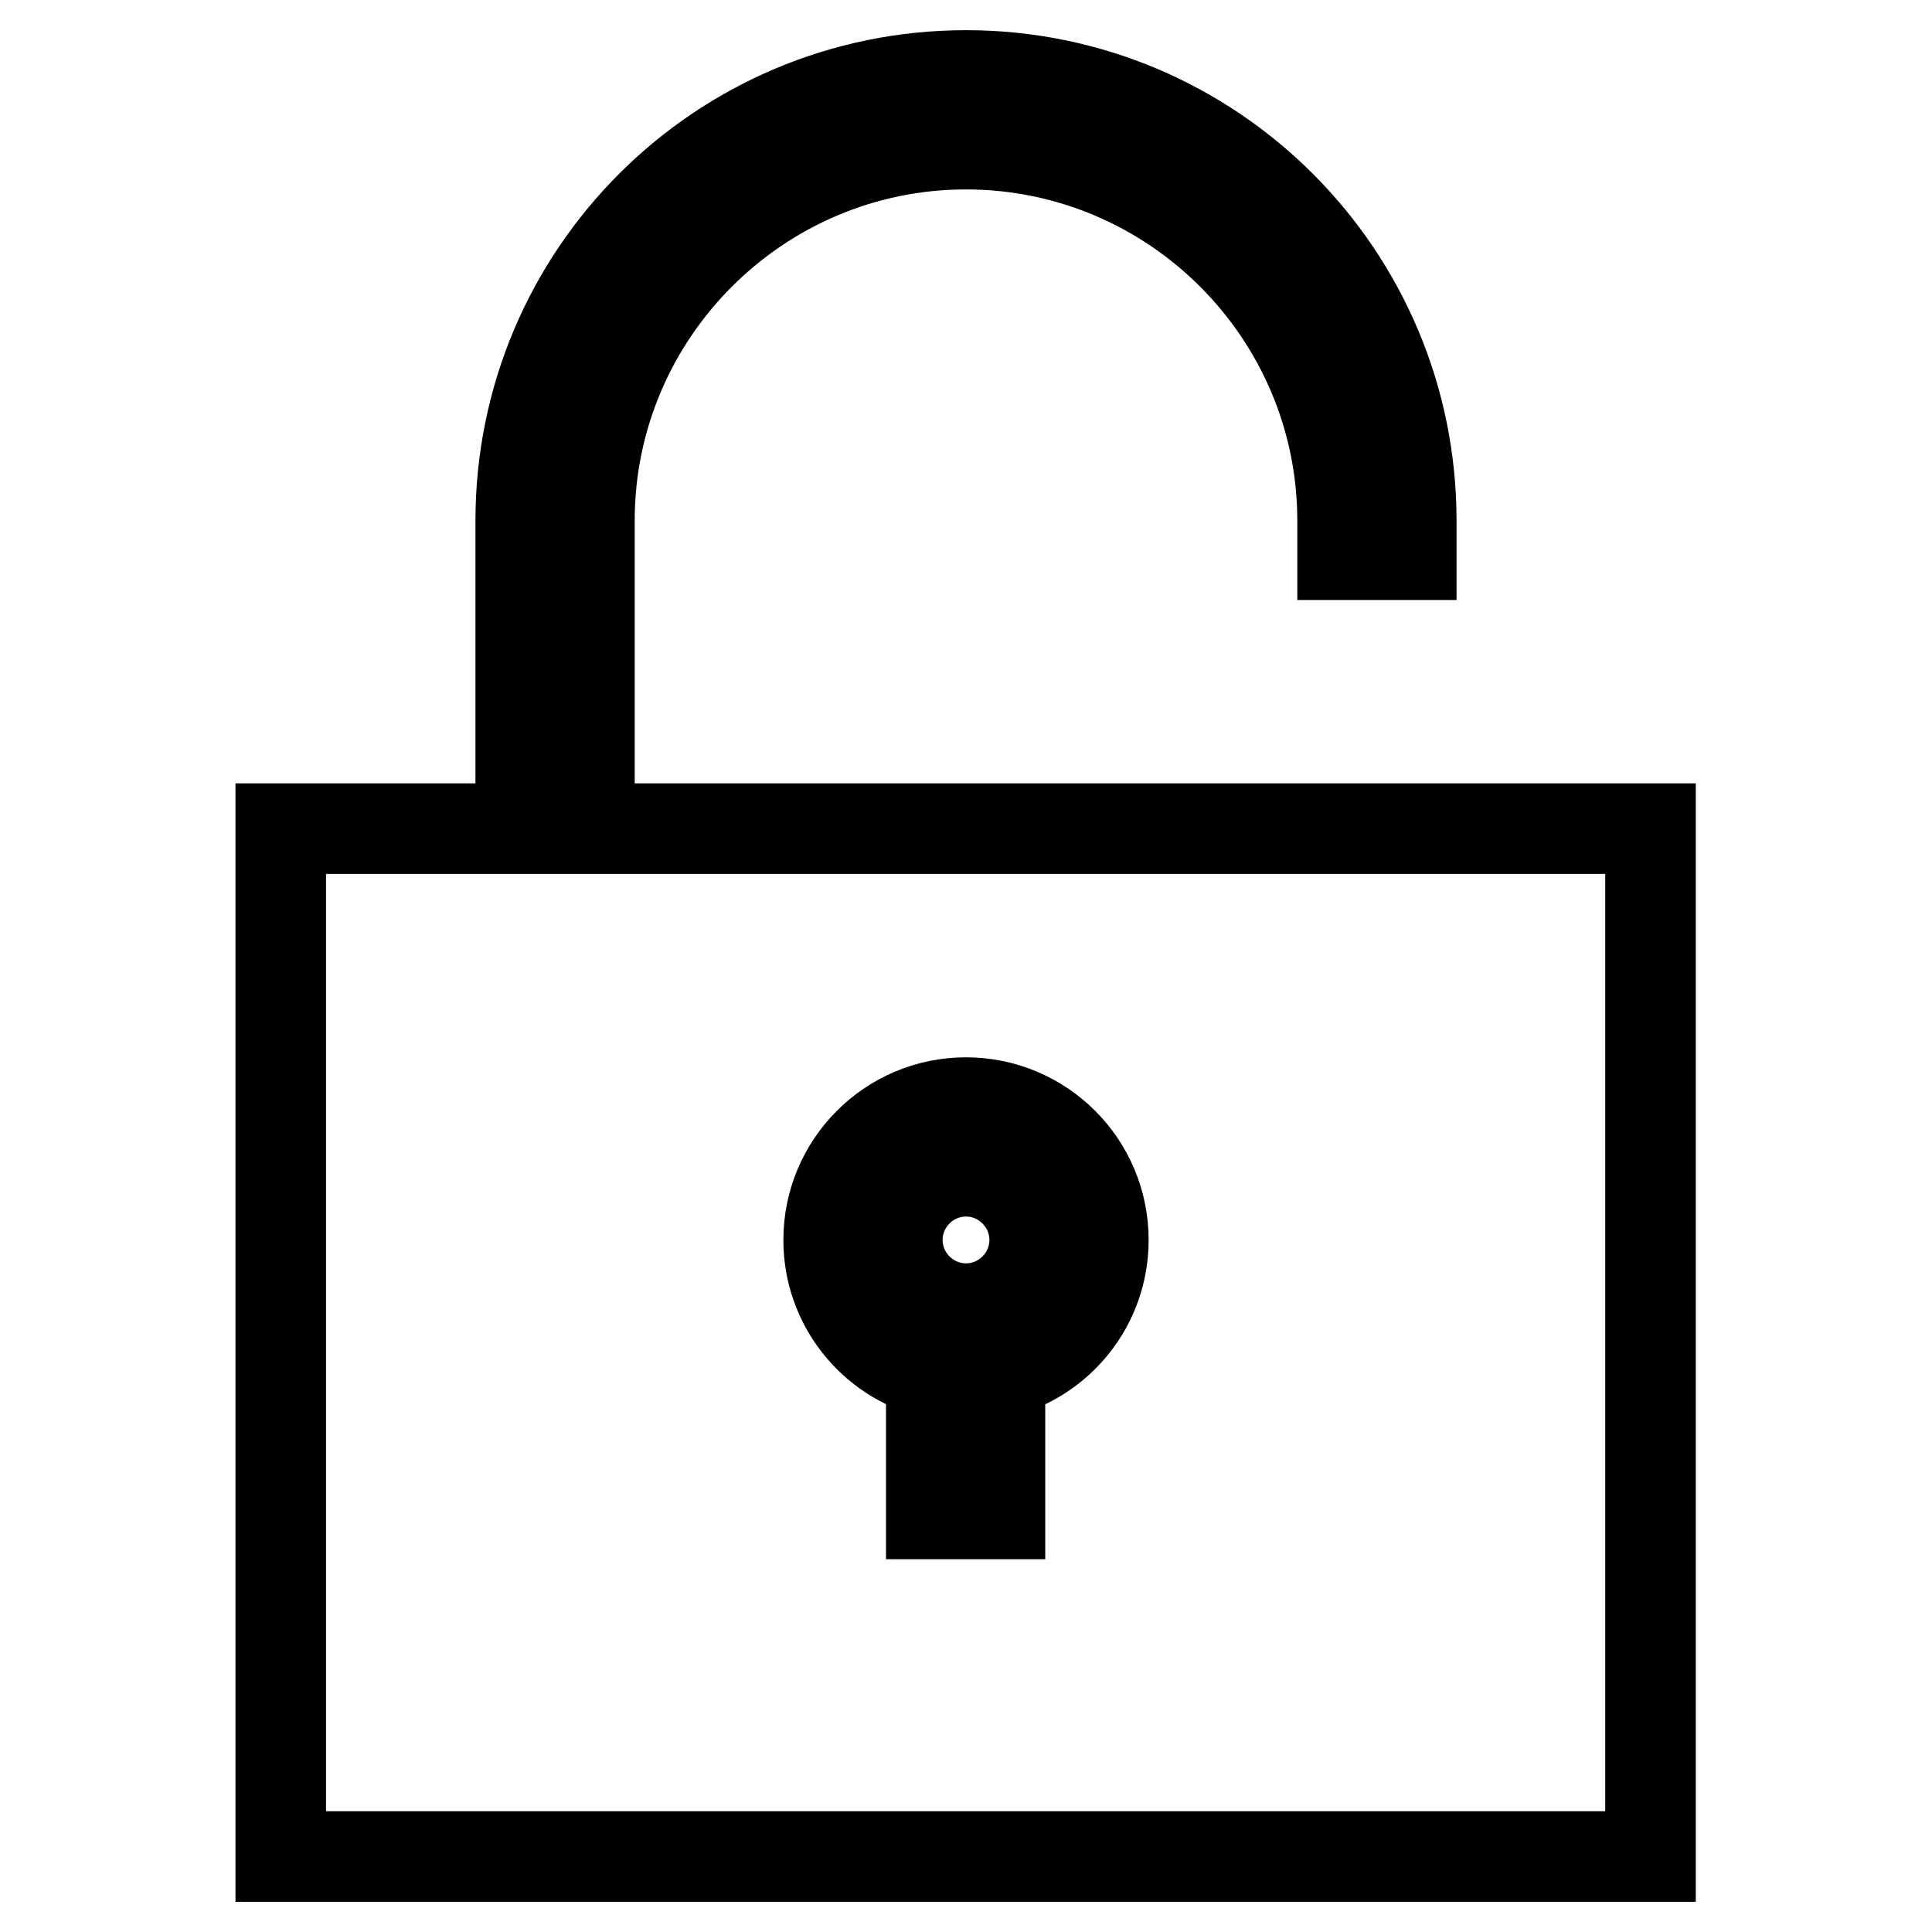 <?xml version="1.0" encoding="utf-8"?>
<!-- Svg Vector Icons : http://www.onlinewebfonts.com/icon -->
<!DOCTYPE svg PUBLIC "-//W3C//DTD SVG 1.1//EN" "http://www.w3.org/Graphics/SVG/1.1/DTD/svg11.dtd">
<svg version="1.1" xmlns="http://www.w3.org/2000/svg" xmlns:xlink="http://www.w3.org/1999/xlink" x="0px" y="0px" viewBox="0 0 256 256" enable-background="new 0 0 256 256" xml:space="preserve">
<g> <path stroke-width="12" fill-opacity="0" stroke="#000000"  d="M128,155.2c-5,0-9.1,4.1-9.1,9.1c0,5,4.1,9.1,9.1,9.1c5,0,9.1-4.1,9.1-9.1C137.1,159.3,133,155.2,128,155.2 z M78.1,109.8V69c0-27.5,22.4-49.9,49.9-49.9c27.5,0,49.9,22.4,49.9,49.9v4.5h9.1V69c0-32.6-26.4-59-59-59c-32.6,0-59,26.4-59,59 v40.8H37.2V246h181.5V109.8H78.1z M132.5,181.9v18.7h-9.1v-18.7c-7.8-2-13.6-9.1-13.6-17.6c0-10,8.1-18.2,18.2-18.2 c10,0,18.2,8.1,18.2,18.2C146.2,172.8,140.4,179.9,132.5,181.9z"/></g>
</svg>
